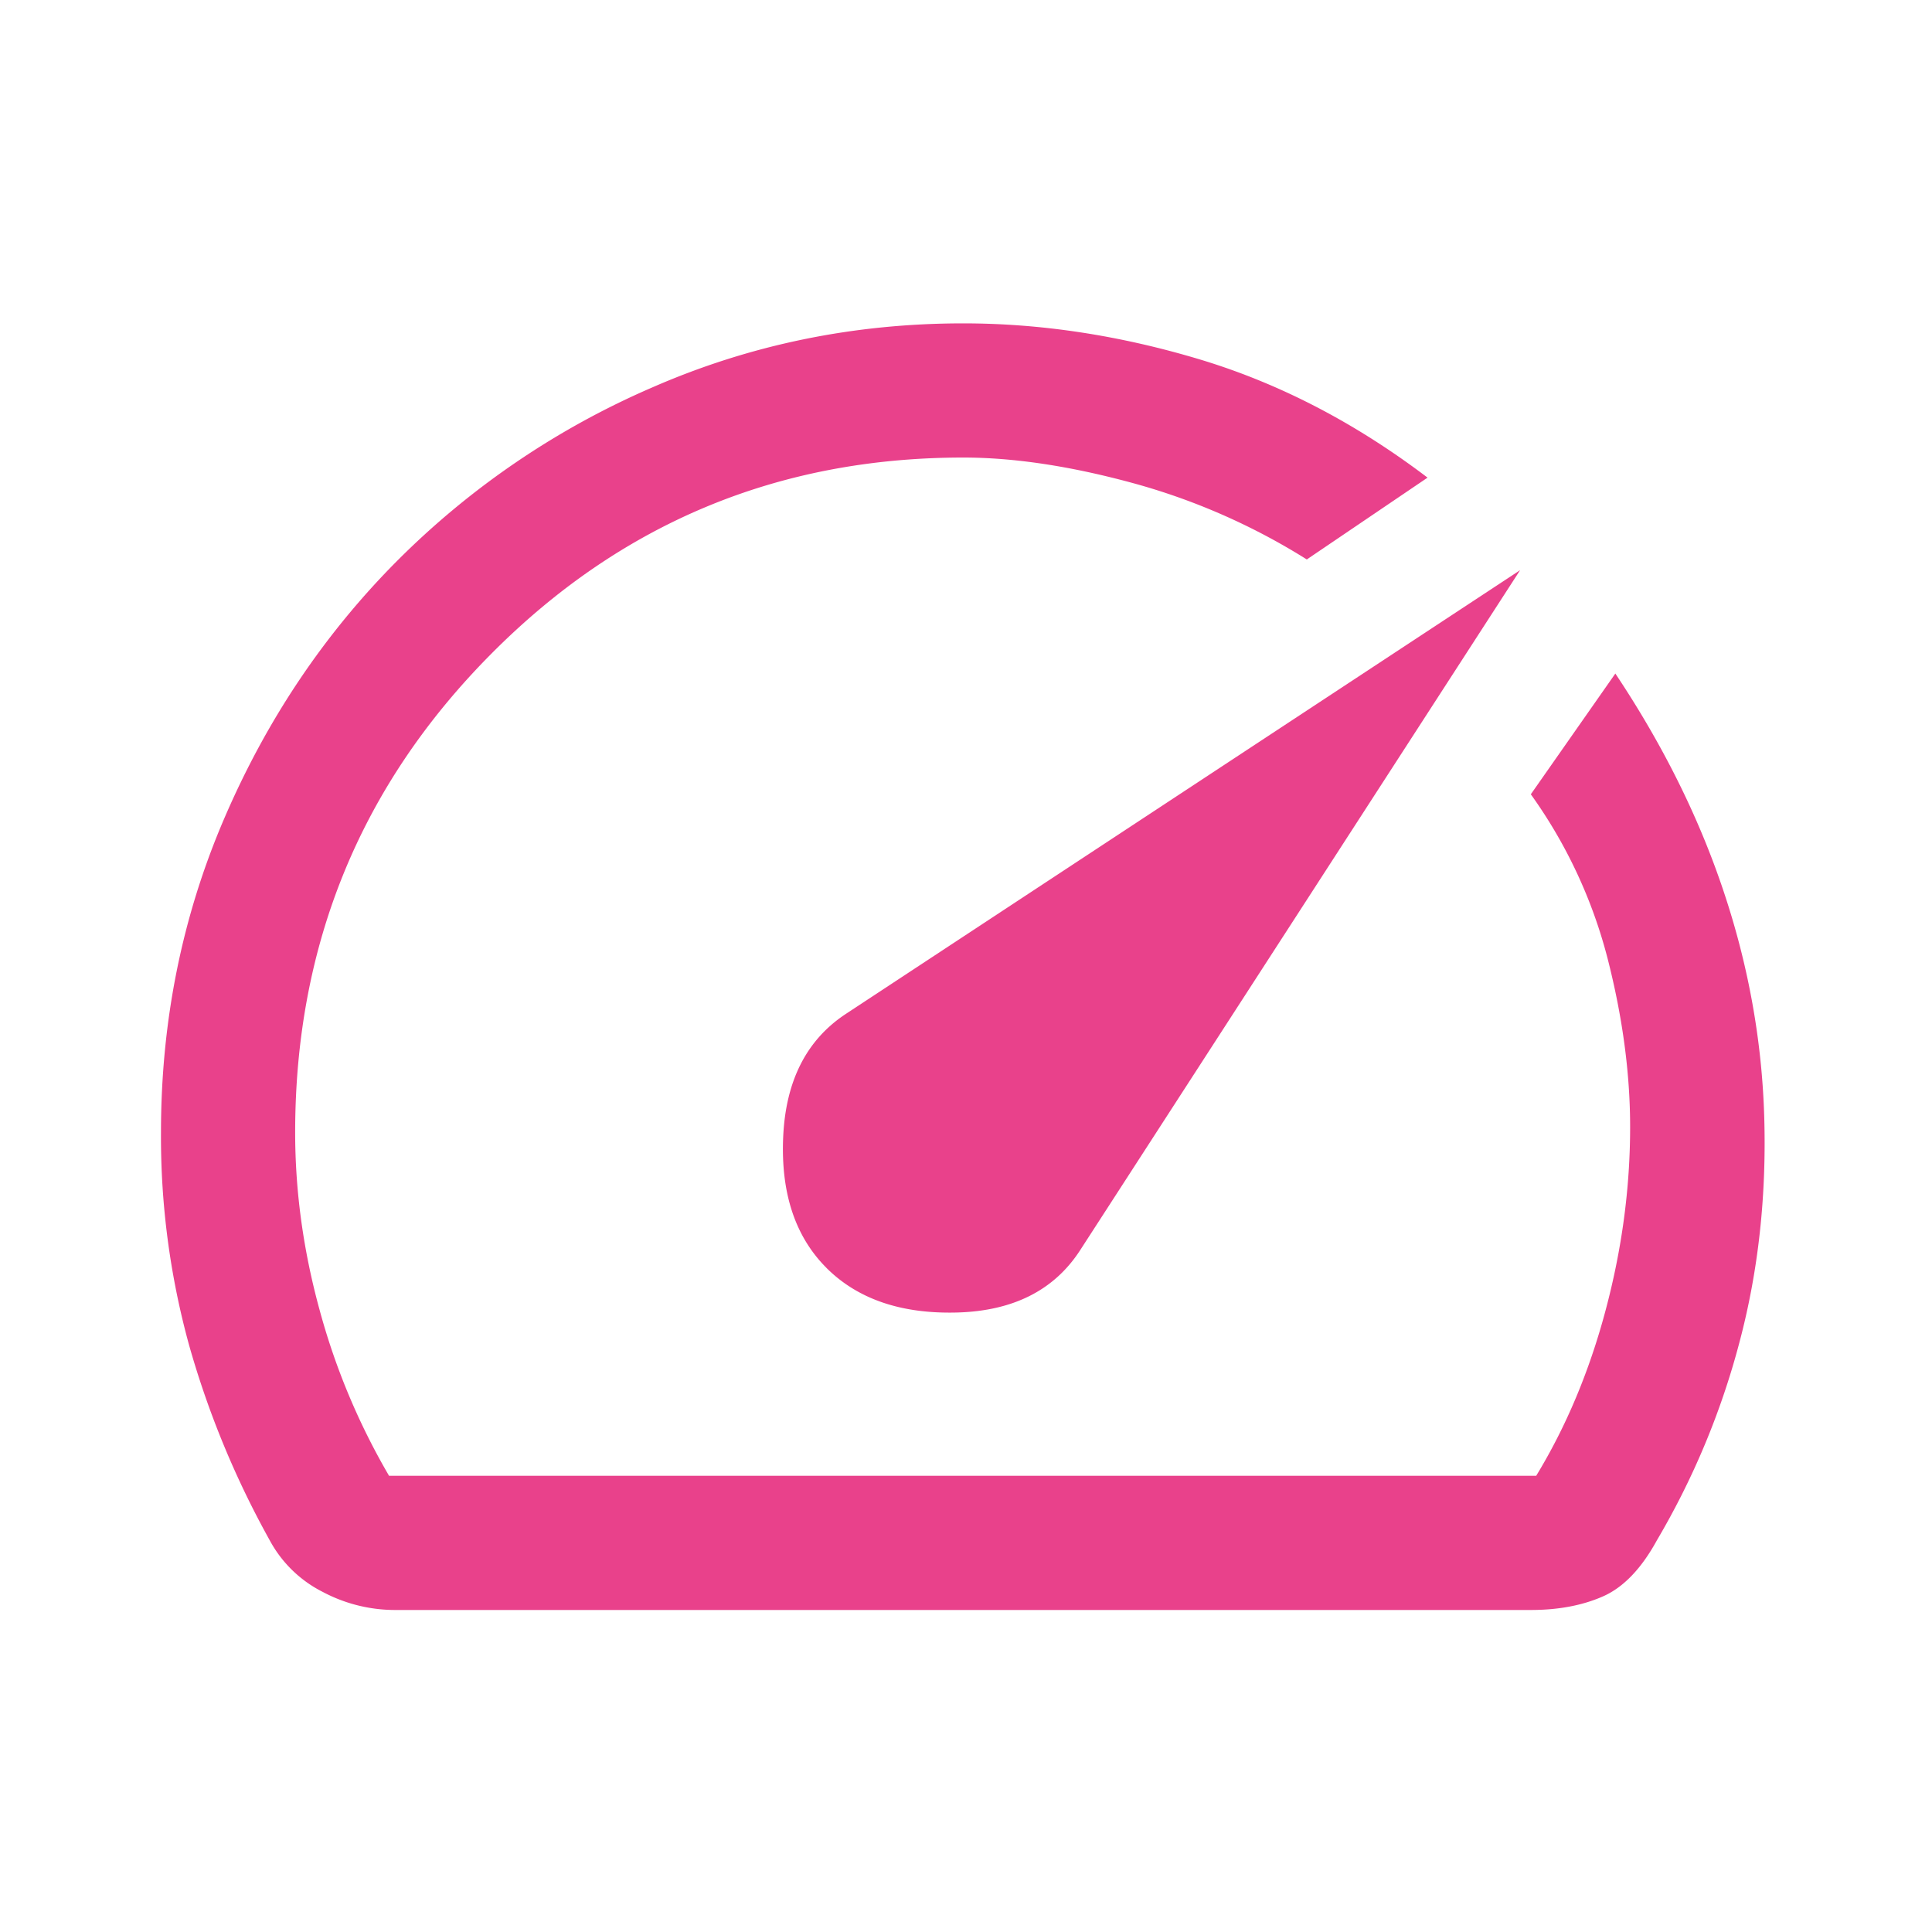 <svg width="40" height="40" fill="none" xmlns="http://www.w3.org/2000/svg"><path d="M17.11 26.25c.649.648 1.552.956 2.71.924 1.157-.033 2.004-.461 2.54-1.285l9.112-14.084L17.5 21c-.806.537-1.234 1.384-1.285 2.542-.051 1.157.248 2.06.896 2.708Zm2.834-19.555c1.602 0 3.23.247 4.882.742 1.653.496 3.23 1.313 4.73 2.452l-2.5 1.694a13.42 13.42 0 0 0-3.633-1.59c-1.282-.347-2.442-.52-3.48-.52-3.832 0-7.096 1.36-9.79 4.082-2.695 2.721-4.042 6.018-4.042 9.89 0 1.222.169 2.449.507 3.68a14.107 14.107 0 0 0 1.437 3.43h23.75c.62-1.018 1.1-2.161 1.438-3.43.338-1.269.507-2.532.507-3.792 0-1.11-.156-2.273-.466-3.486a10.193 10.193 0 0 0-1.59-3.402l1.75-2.5c.982 1.472 1.73 2.976 2.243 4.513.514 1.537.794 3.097.84 4.68.047 1.64-.125 3.19-.514 4.654a16.165 16.165 0 0 1-1.708 4.097c-.324.592-.699.981-1.125 1.166-.426.186-.921.278-1.486.278H8.166a3.19 3.19 0 0 1-1.486-.375 2.55 2.55 0 0 1-1.097-1.07 18.849 18.849 0 0 1-1.667-4.034 16.234 16.234 0 0 1-.583-4.41c0-2.305.438-4.474 1.313-6.506.875-2.033 2.064-3.806 3.57-5.32a16.953 16.953 0 0 1 5.289-3.597c2.022-.884 4.168-1.326 6.44-1.326Z" fill="#E9418B"/></svg>
